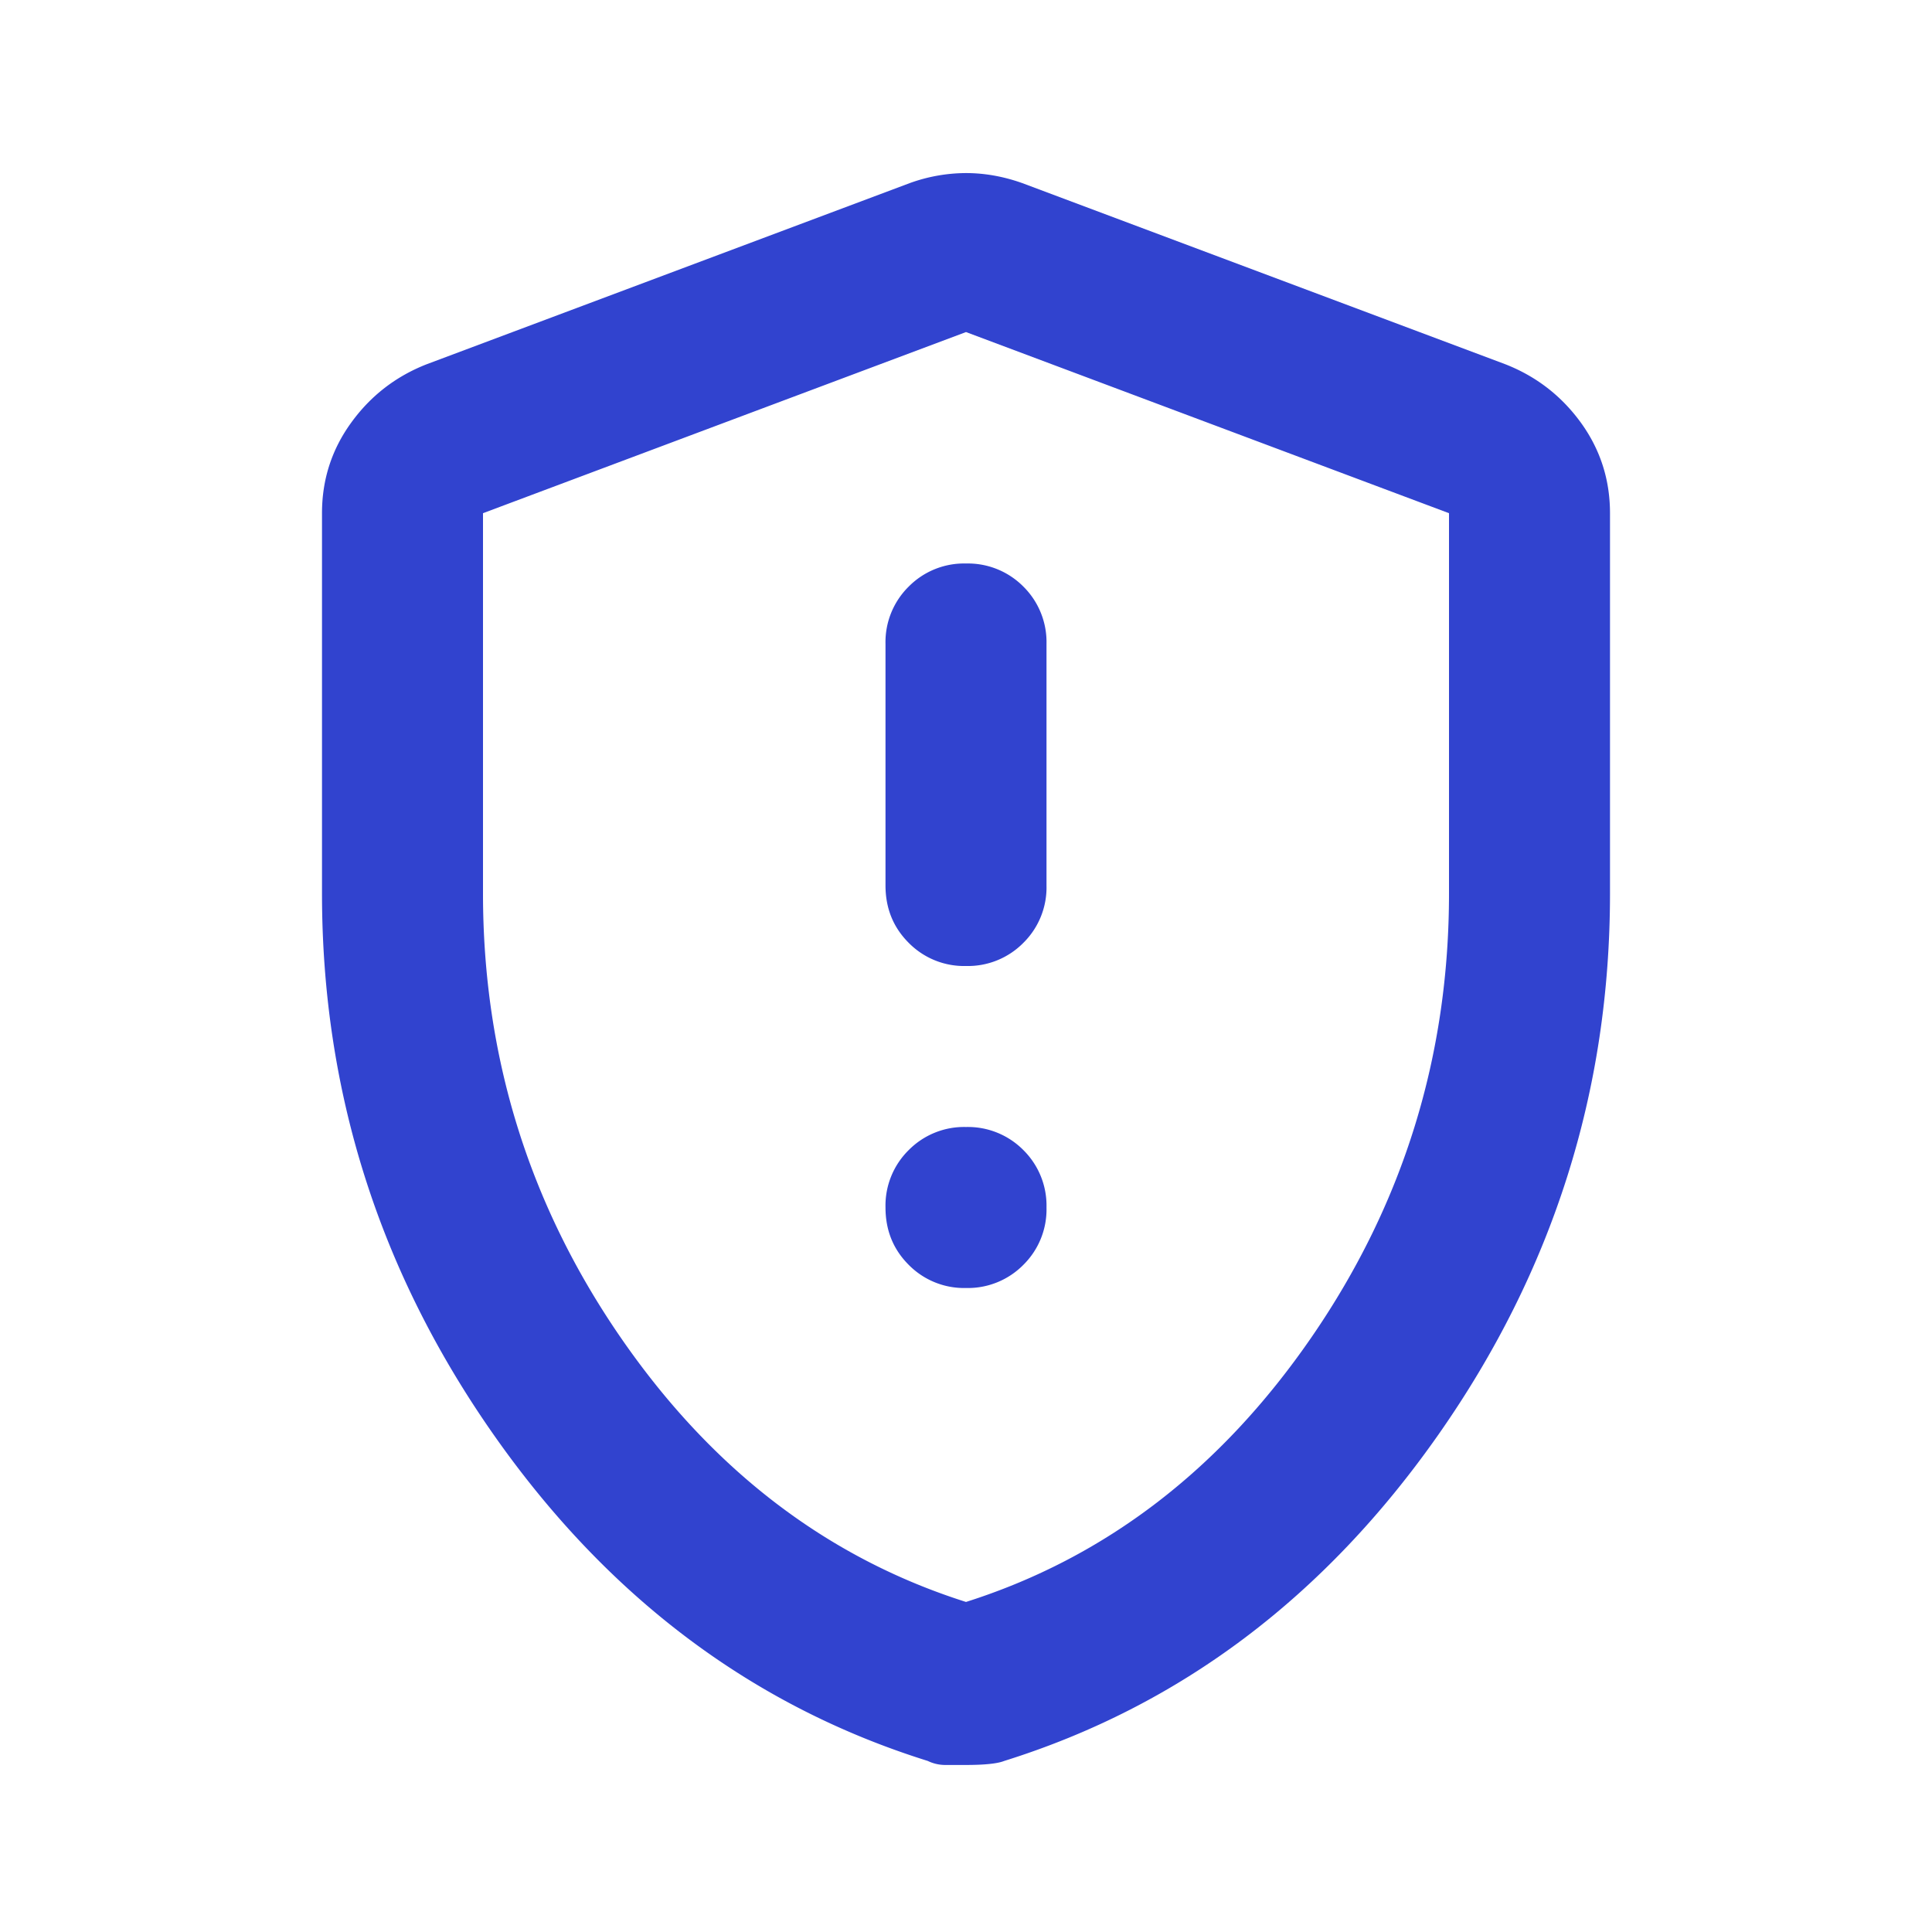 <svg width="24" height="24" fill="none" xmlns="http://www.w3.org/2000/svg"><path d="M12 12a.968.968 0 0 0 .713-.288A.967.967 0 0 0 13 11V8a.97.97 0 0 0-.287-.713A.97.97 0 0 0 12 7a.967.967 0 0 0-.712.287A.968.968 0 0 0 11 8v3c0 .283.096.52.288.712A.965.965 0 0 0 12 12Zm0 4a.968.968 0 0 0 .713-.288A.967.967 0 0 0 13 15a.97.97 0 0 0-.287-.713A.97.97 0 0 0 12 14a.967.967 0 0 0-.712.287A.968.968 0 0 0 11 15c0 .283.096.52.288.712A.965.965 0 0 0 12 16Zm0 5.925h-.25a.497.497 0 0 1-.225-.05c-2.183-.683-3.983-2.038-5.4-4.063C4.708 15.787 4 13.55 4 11.1V6.375c0-.417.121-.792.363-1.125.241-.333.554-.575.937-.725l6-2.25a2.07 2.07 0 0 1 .7-.125c.233 0 .467.042.7.125l6 2.25c.383.15.696.392.938.725.241.333.362.708.362 1.125V11.1c0 2.45-.708 4.687-2.125 6.712-1.417 2.025-3.217 3.38-5.4 4.063-.083.033-.242.05-.475.05Zm0-2.025c1.733-.55 3.167-1.65 4.3-3.3s1.7-3.483 1.7-5.5V6.375l-6-2.25-6 2.25V11.1c0 2.017.567 3.85 1.7 5.5s2.567 2.75 4.3 3.3Z" fill="#3143CF"/></svg>